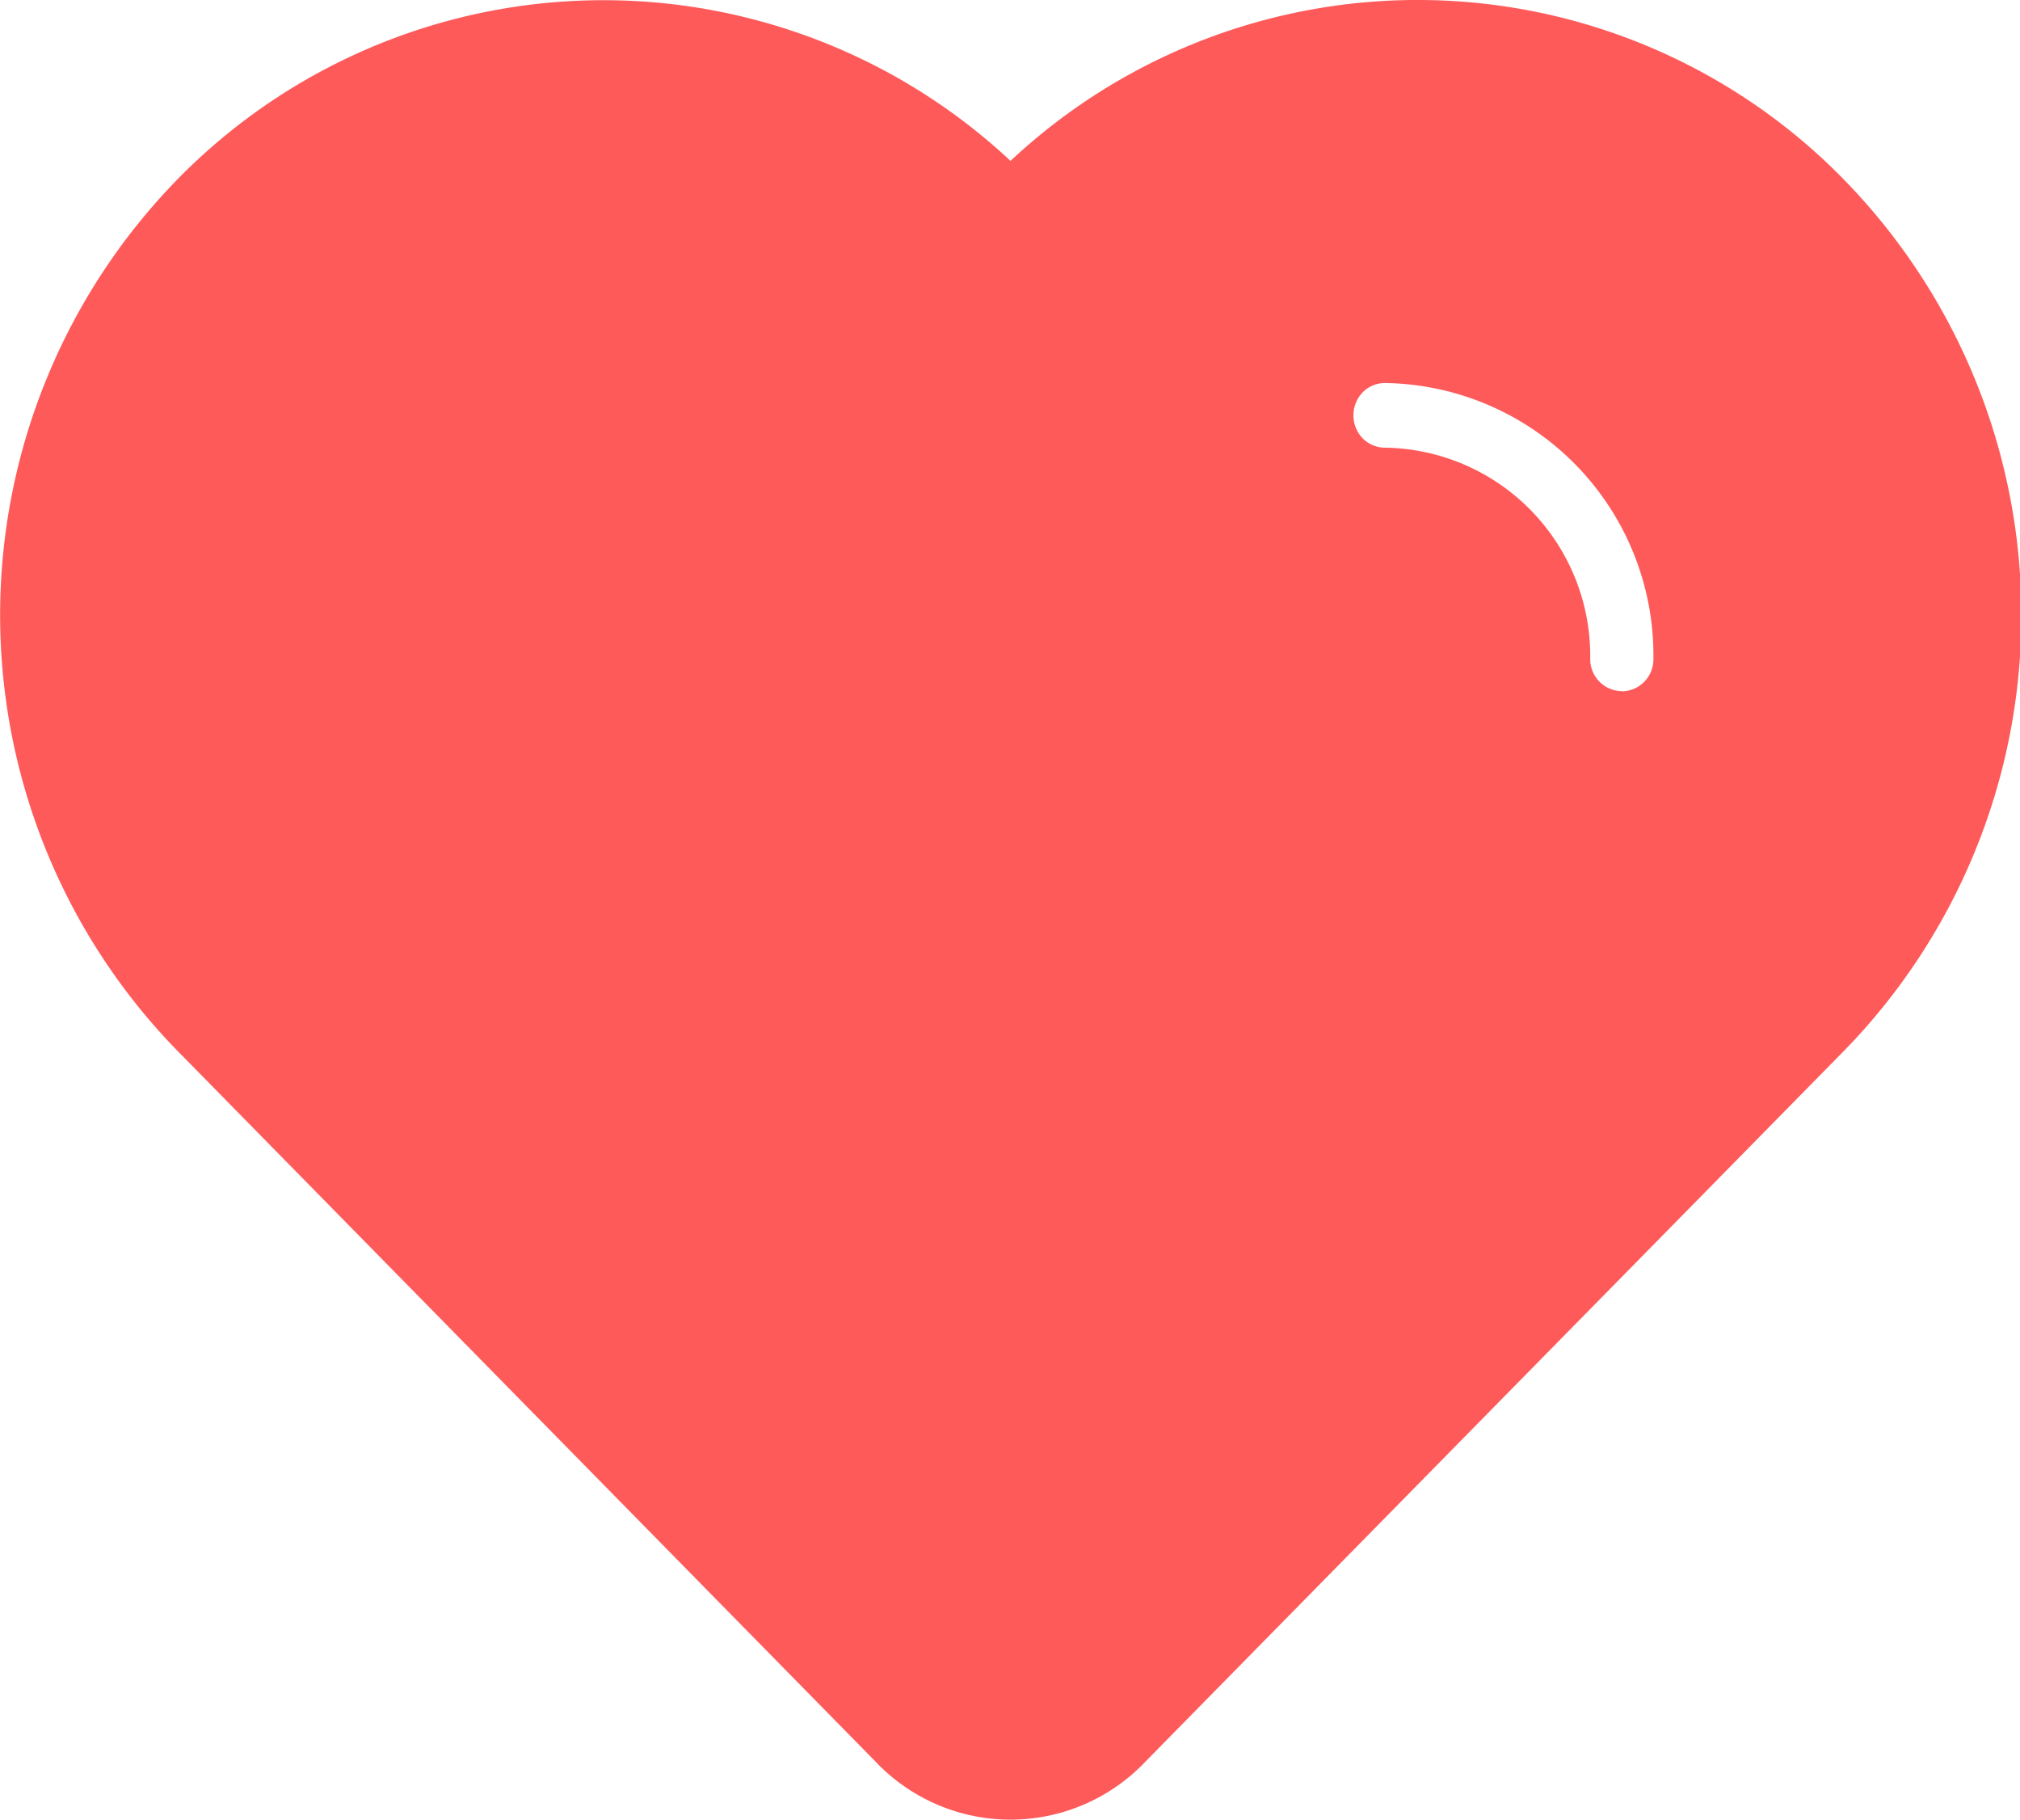 <?xml version="1.0" standalone="no"?><!DOCTYPE svg PUBLIC "-//W3C//DTD SVG 1.1//EN" "http://www.w3.org/Graphics/SVG/1.1/DTD/svg11.dtd"><svg t="1763030390198" class="icon" viewBox="0 0 1137 1024" version="1.1" xmlns="http://www.w3.org/2000/svg" p-id="158857" xmlns:xlink="http://www.w3.org/1999/xlink" width="222.07" height="200"><path d="M1041.331 104.632l-3.406-3.538a335.305 335.305 0 0 0-469.136-10.561 335.542 335.542 0 0 0-469.083 10.561 351.146 351.146 0 0 0-3.195 486.773l3.195 3.3L492.646 991.182a104.684 104.684 0 0 0 150.887 1.426l1.373-1.426L1037.846 591.457a350.855 350.855 0 0 0 3.485-486.825zM912.859 388.954a17.98 17.98 0 0 1-17.769-18.217 117.225 117.225 0 0 0-115.561-118.809 17.689 17.689 0 0 1-12.541-5.28 18.693 18.693 0 0 1 0-25.821 17.478 17.478 0 0 1 12.515-5.28 153.29 153.29 0 0 1 151.151 155.296 18.006 18.006 0 0 1-17.689 18.217z m0 0" fill="#FF5A5A" p-id="158858"></path></svg>